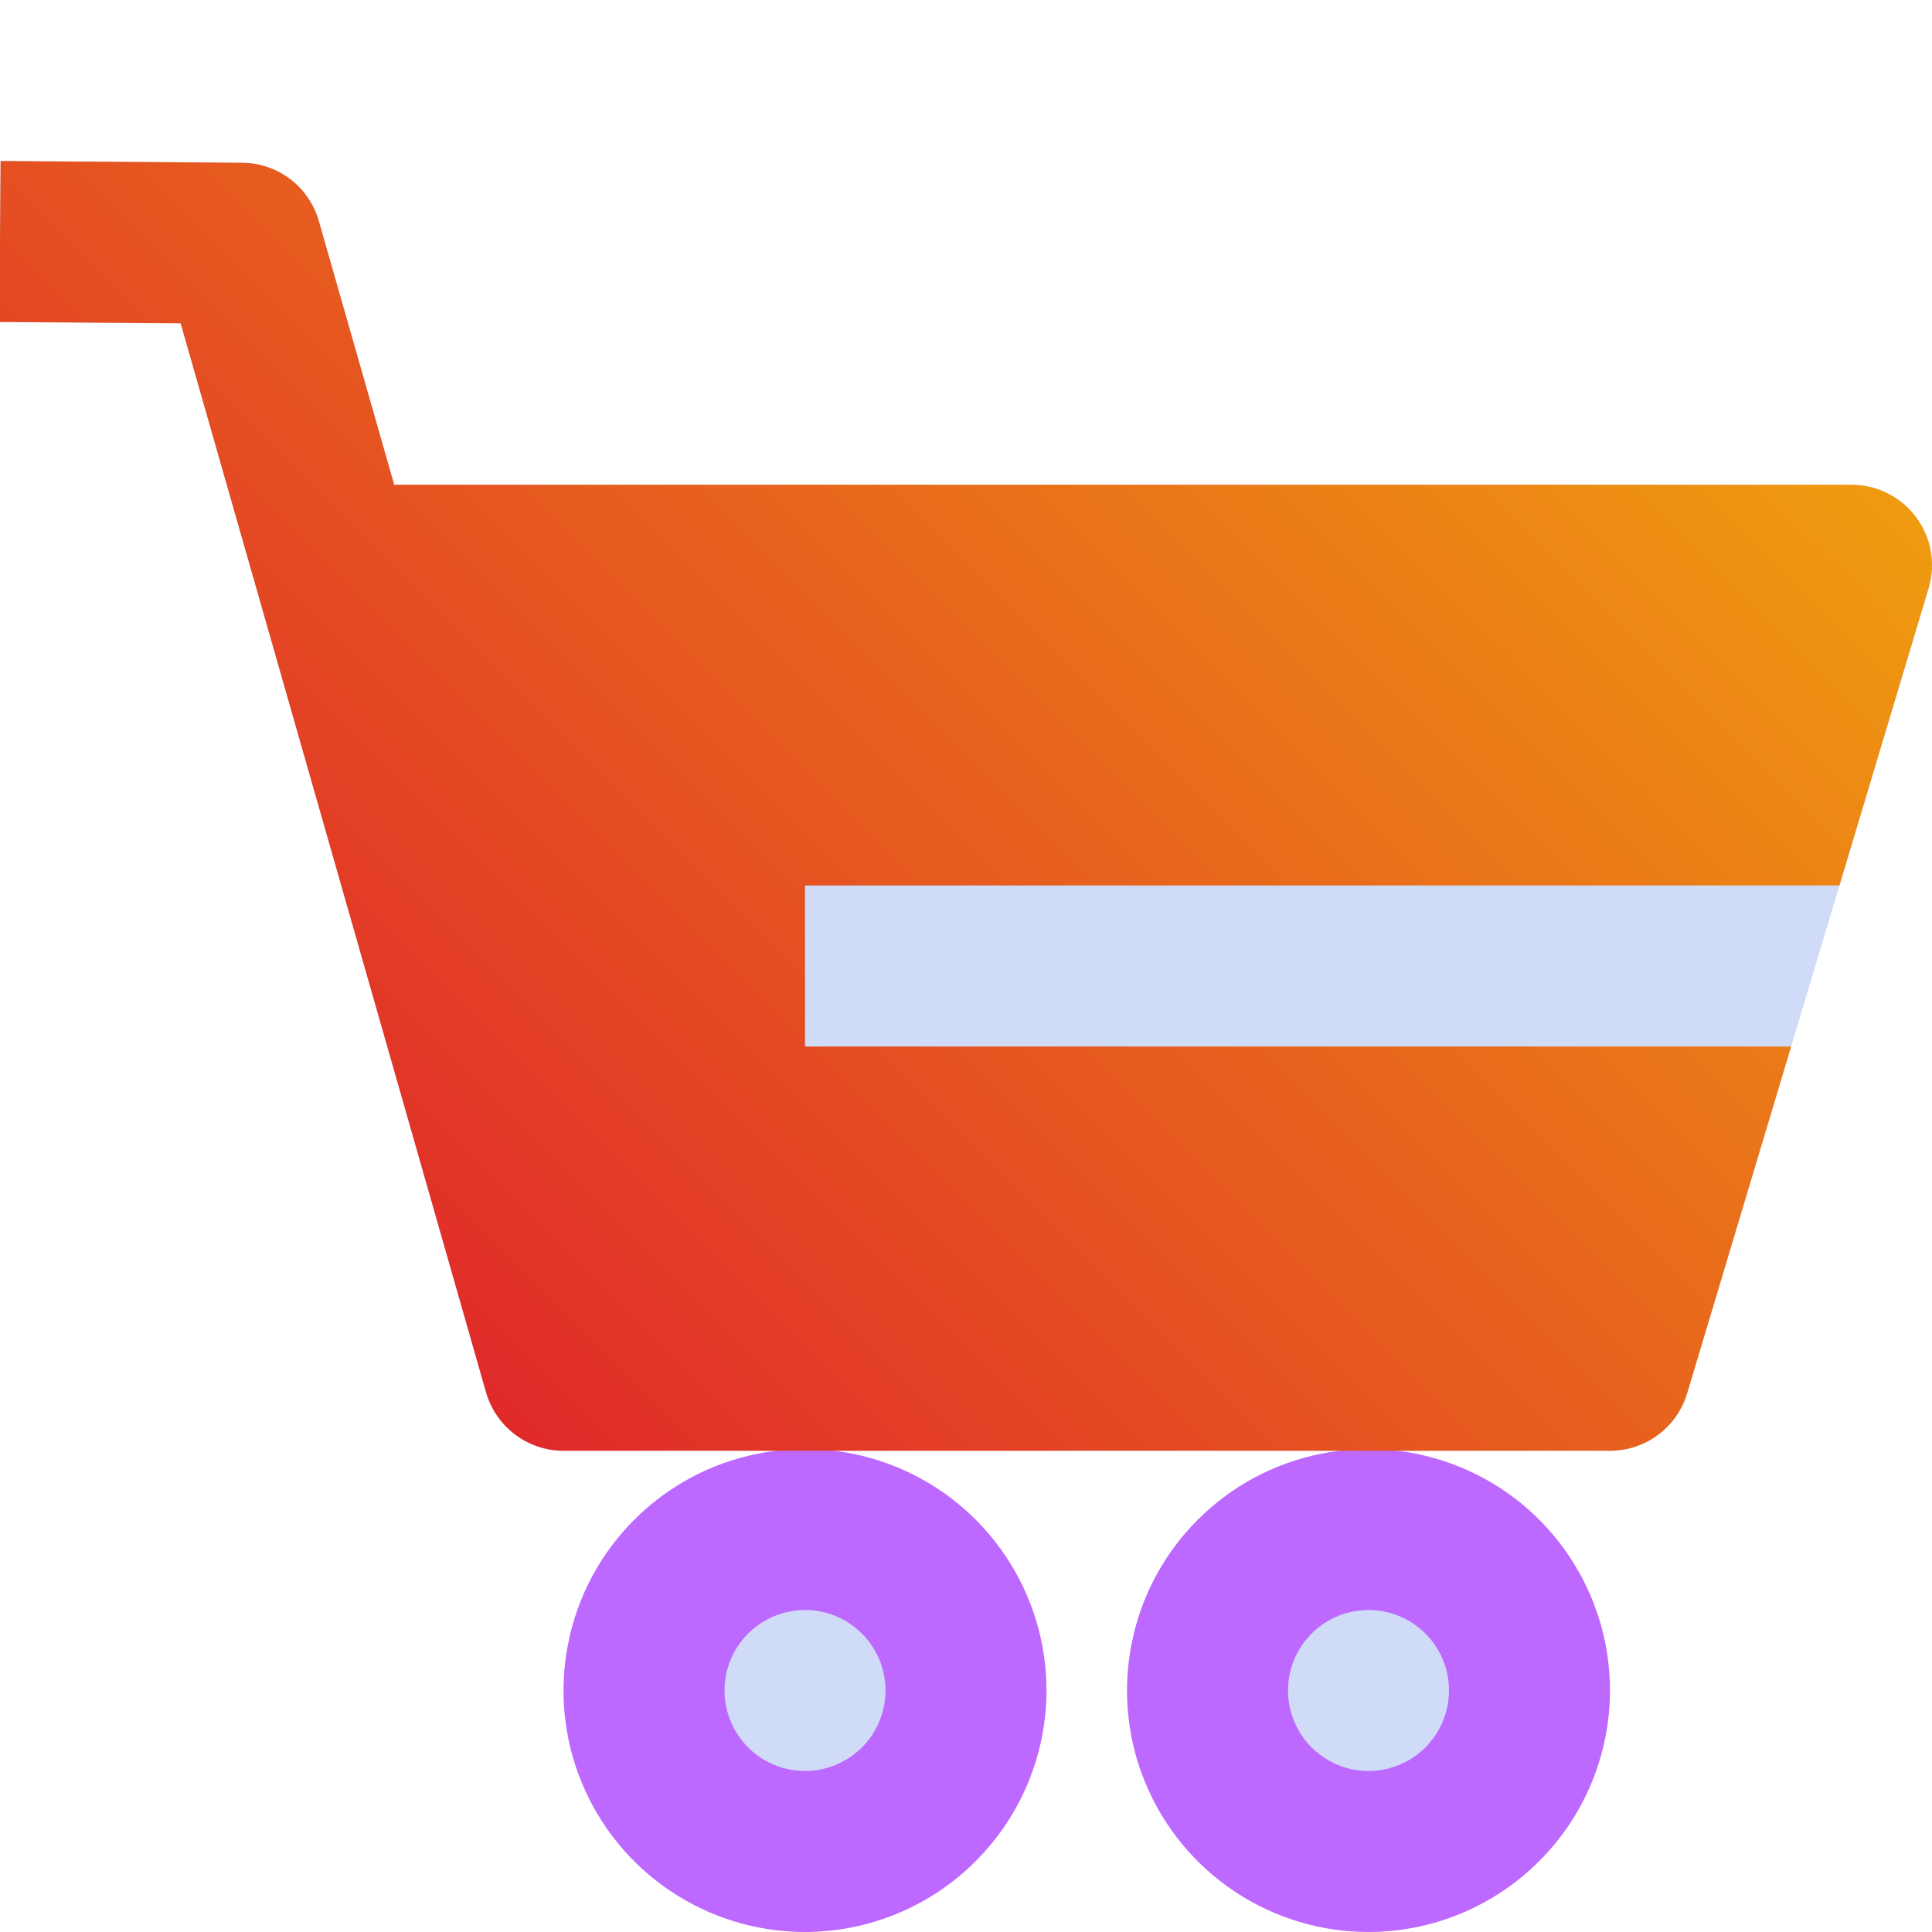 <svg width="24" height="24" viewBox="0 0 24 24" fill="none" xmlns="http://www.w3.org/2000/svg">
<g clip-path="url(#clip0_504_397)">
<path d="M23.802 6.425C23.709 6.3 23.588 6.198 23.449 6.128C23.309 6.058 23.156 6.022 23 6.022H4.897L3.961 2.747C3.902 2.539 3.777 2.356 3.605 2.225C3.433 2.095 3.223 2.023 3.007 2.022L0.007 2L-0.007 4L2.244 4.016L6.038 17.297C6.098 17.505 6.224 17.689 6.398 17.82C6.571 17.951 6.783 18.022 7 18.022H20C20.215 18.022 20.424 17.953 20.597 17.824C20.77 17.696 20.896 17.515 20.958 17.309L23.958 7.309C24.003 7.16 24.012 7.002 23.985 6.849C23.958 6.695 23.895 6.55 23.802 6.425Z" fill="#D0DCF7"/>
<path d="M10 23C11.105 23 12 22.105 12 21C12 19.895 11.105 19 10 19C8.895 19 8 19.895 8 21C8 22.105 8.895 23 10 23Z" fill="#D0DCF7"/>
<path d="M10 24C9.407 24 8.827 23.824 8.333 23.494C7.84 23.165 7.455 22.696 7.228 22.148C7.001 21.6 6.942 20.997 7.058 20.415C7.173 19.833 7.459 19.298 7.879 18.879C8.298 18.459 8.833 18.173 9.415 18.058C9.997 17.942 10.6 18.001 11.148 18.228C11.696 18.455 12.165 18.84 12.494 19.333C12.824 19.827 13 20.407 13 21C12.999 21.795 12.683 22.558 12.12 23.12C11.558 23.683 10.795 23.999 10 24ZM10 20C9.802 20 9.609 20.059 9.444 20.169C9.28 20.278 9.152 20.435 9.076 20.617C9 20.8 8.981 21.001 9.019 21.195C9.058 21.389 9.153 21.567 9.293 21.707C9.433 21.847 9.611 21.942 9.805 21.981C9.999 22.019 10.2 22 10.383 21.924C10.565 21.848 10.722 21.72 10.832 21.556C10.941 21.391 11 21.198 11 21C11 20.735 10.895 20.48 10.707 20.293C10.52 20.105 10.265 20 10 20Z" fill="#BD68FF"/>
<path d="M17 23C18.105 23 19 22.105 19 21C19 19.895 18.105 19 17 19C15.895 19 15 19.895 15 21C15 22.105 15.895 23 17 23Z" fill="#D0DCF7"/>
<path d="M17 24C16.407 24 15.827 23.824 15.333 23.494C14.84 23.165 14.455 22.696 14.228 22.148C14.001 21.6 13.942 20.997 14.058 20.415C14.173 19.833 14.459 19.298 14.879 18.879C15.298 18.459 15.833 18.173 16.415 18.058C16.997 17.942 17.6 18.001 18.148 18.228C18.696 18.455 19.165 18.84 19.494 19.333C19.824 19.827 20 20.407 20 21C19.999 21.795 19.683 22.558 19.12 23.12C18.558 23.683 17.795 23.999 17 24ZM17 20C16.802 20 16.609 20.059 16.444 20.169C16.28 20.278 16.152 20.435 16.076 20.617C16 20.8 15.981 21.001 16.019 21.195C16.058 21.389 16.153 21.567 16.293 21.707C16.433 21.847 16.611 21.942 16.805 21.981C16.999 22.019 17.2 22 17.383 21.924C17.565 21.848 17.722 21.72 17.831 21.556C17.941 21.391 18 21.198 18 21C18 20.735 17.895 20.48 17.707 20.293C17.52 20.105 17.265 20 17 20Z" fill="#BD68FF"/>
<path d="M23.802 6.425C23.709 6.3 23.588 6.198 23.449 6.128C23.31 6.058 23.156 6.022 23 6.022H4.897L3.961 2.747C3.902 2.539 3.777 2.356 3.605 2.225C3.433 2.095 3.223 2.023 3.007 2.022L0.007 2L-0.007 4L2.244 4.016L6.038 17.297C6.098 17.505 6.224 17.689 6.398 17.82C6.571 17.951 6.783 18.022 7 18.022H20C20.215 18.022 20.424 17.953 20.597 17.824C20.77 17.696 20.896 17.515 20.958 17.309L22.25 13H10V11H22.85L23.957 7.309C24.002 7.16 24.012 7.002 23.985 6.849C23.958 6.695 23.895 6.55 23.802 6.425Z" fill="url(#paint0_linear_504_397)"/>
</g>
<defs>
<linearGradient id="paint0_linear_504_397" x1="4.393" y1="15.829" x2="18.807" y2="1.415" gradientUnits="userSpaceOnUse">
<stop stop-color="#E02A2A"/>
<stop offset="1" stop-color="#EF9B10"/>
</linearGradient>
<clipPath id="clip0_504_397">
<rect width="24" height="24" fill="white"/>
</clipPath>
</defs>
</svg>
